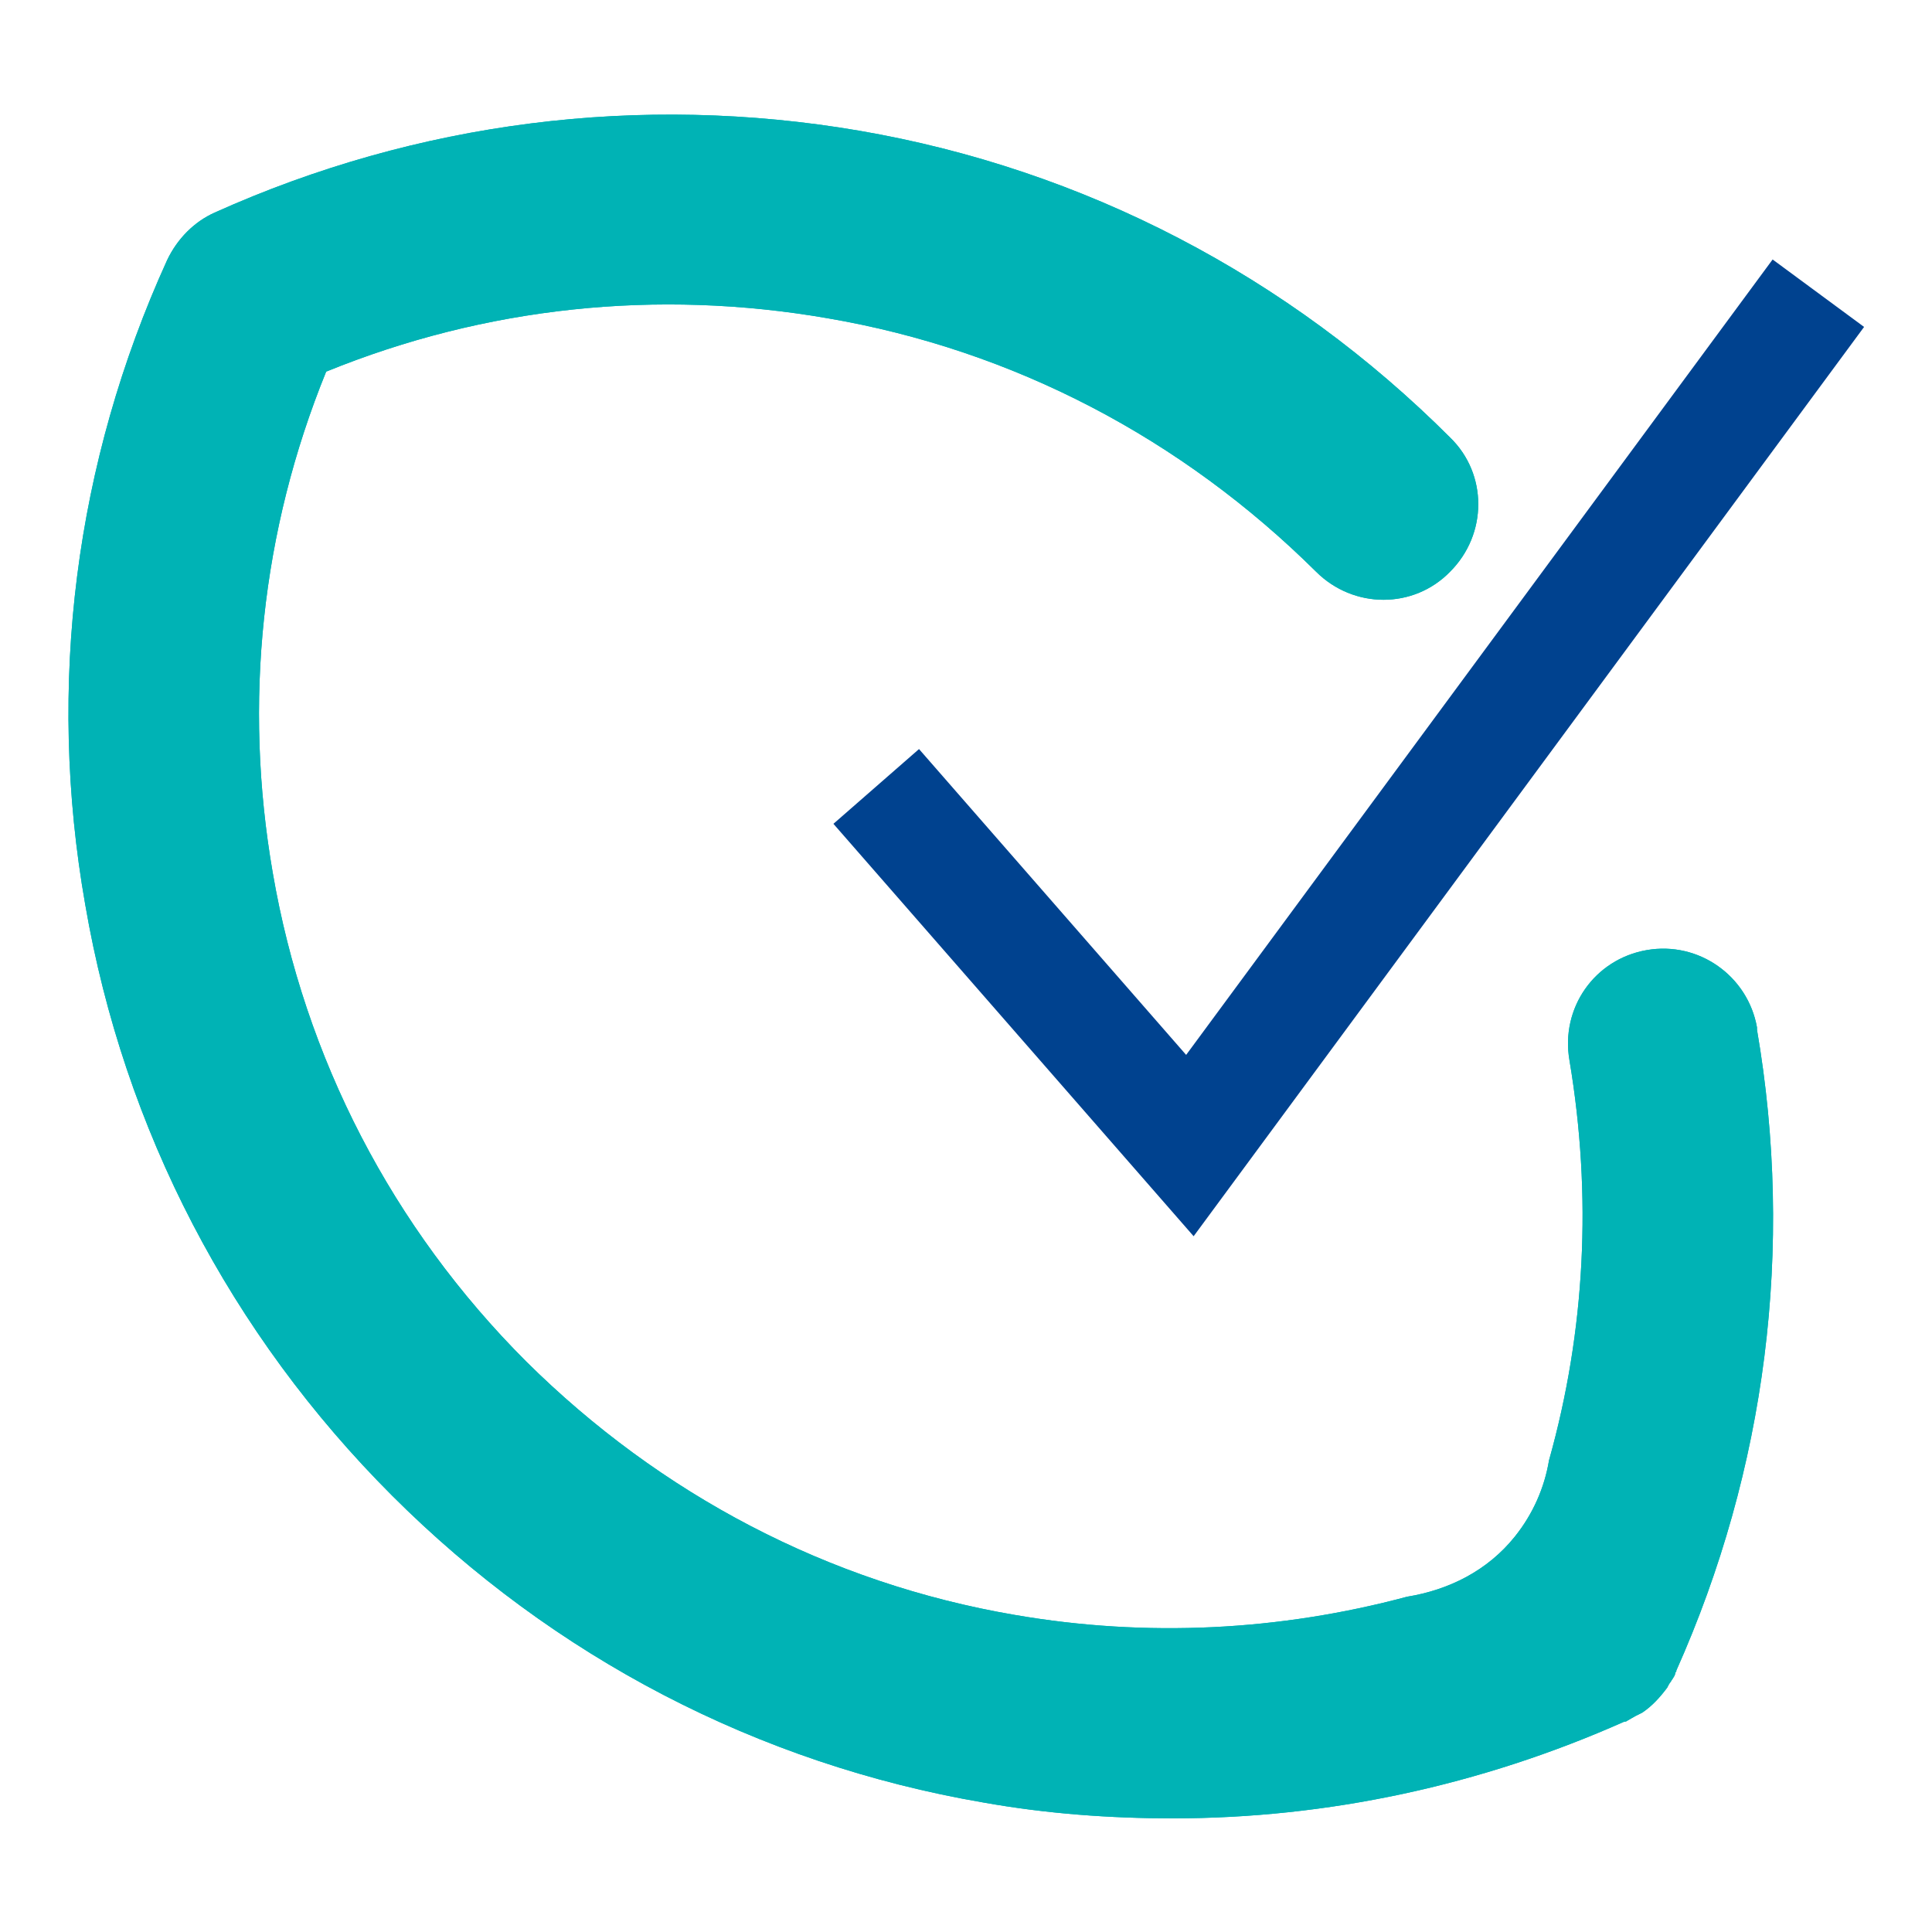 <?xml version="1.0" encoding="UTF-8"?><svg id="Layer_1" xmlns="http://www.w3.org/2000/svg" viewBox="0 0 17 17"><defs><style>.cls-1{fill:#00b3b5;}.cls-2{fill:none;stroke:#00428f;}</style></defs><path class="cls-1" d="M15.46,9.04c-.08-.45-.51-.76-.97-.68-.46,.08-.76,.51-.68,.97,.2,1.19,.14,2.38-.18,3.52h0c-.04,.24-.14,.47-.3,.67-.24,.3-.58,.47-.95,.53-1.12,.3-2.29,.36-3.45,.16-1.64-.28-3.12-1.06-4.3-2.23-1.18-1.18-1.95-2.67-2.23-4.3-.26-1.5-.1-3.01,.47-4.41,1.4-.57,2.91-.73,4.41-.47,1.64,.28,3.12,1.06,4.3,2.23,.33,.33,.86,.33,1.18,0,.33-.33,.33-.86,0-1.18-1.42-1.42-3.22-2.36-5.2-2.7-1.93-.33-3.89-.08-5.67,.72-.18,.08-.33,.23-.42,.42-.81,1.78-1.06,3.74-.72,5.67,.34,1.98,1.28,3.78,2.7,5.2,1.42,1.42,3.22,2.36,5.2,2.7,.56,.1,1.12,.14,1.67,.14,1.36,0,2.71-.29,3.97-.85,0,0,0,0,0,0,0,0,.02,0,.03-.01,.02-.01,.05-.03,.07-.04,.02-.01,.04-.02,.06-.03,.09-.06,.16-.14,.22-.22,.01-.02,.02-.04,.03-.05,.01-.02,.03-.04,.04-.07,0,0,0-.02,.01-.02,0,0,0,0,0-.01,.79-1.77,1.04-3.72,.71-5.64Z"/><path class="cls-2" d="M7.71,6.92l2.76,3.16L16,2.58"/><path class="cls-1" d="M15.46,9.04c-.08-.45-.51-.76-.97-.68-.46,.08-.76,.51-.68,.97,.2,1.19,.14,2.38-.18,3.52h0c-.04,.24-.14,.47-.3,.67-.24,.3-.58,.47-.95,.53-1.12,.3-2.29,.36-3.45,.16-1.64-.28-3.12-1.06-4.3-2.23-1.18-1.18-1.95-2.67-2.23-4.3-.26-1.5-.1-3.01,.47-4.41,1.4-.57,2.91-.73,4.41-.47,1.64,.28,3.12,1.06,4.3,2.23,.33,.33,.86,.33,1.18,0,.33-.33,.33-.86,0-1.18-1.42-1.42-3.22-2.36-5.2-2.7-1.93-.33-3.89-.08-5.67,.72-.18,.08-.33,.23-.42,.42-.81,1.78-1.06,3.74-.72,5.67,.34,1.98,1.28,3.78,2.7,5.2,1.42,1.42,3.22,2.36,5.2,2.7,.56,.1,1.12,.14,1.67,.14,1.36,0,2.71-.29,3.97-.85,0,0,0,0,0,0,0,0,.02,0,.03-.01,.02-.01,.05-.03,.07-.04,.02-.01,.04-.02,.06-.03,.09-.06,.16-.14,.22-.22,.01-.02,.02-.04,.03-.05,.01-.02,.03-.04,.04-.07,0,0,0-.02,.01-.02,0,0,0,0,0-.01,.79-1.77,1.04-3.72,.71-5.64Z"/></svg>